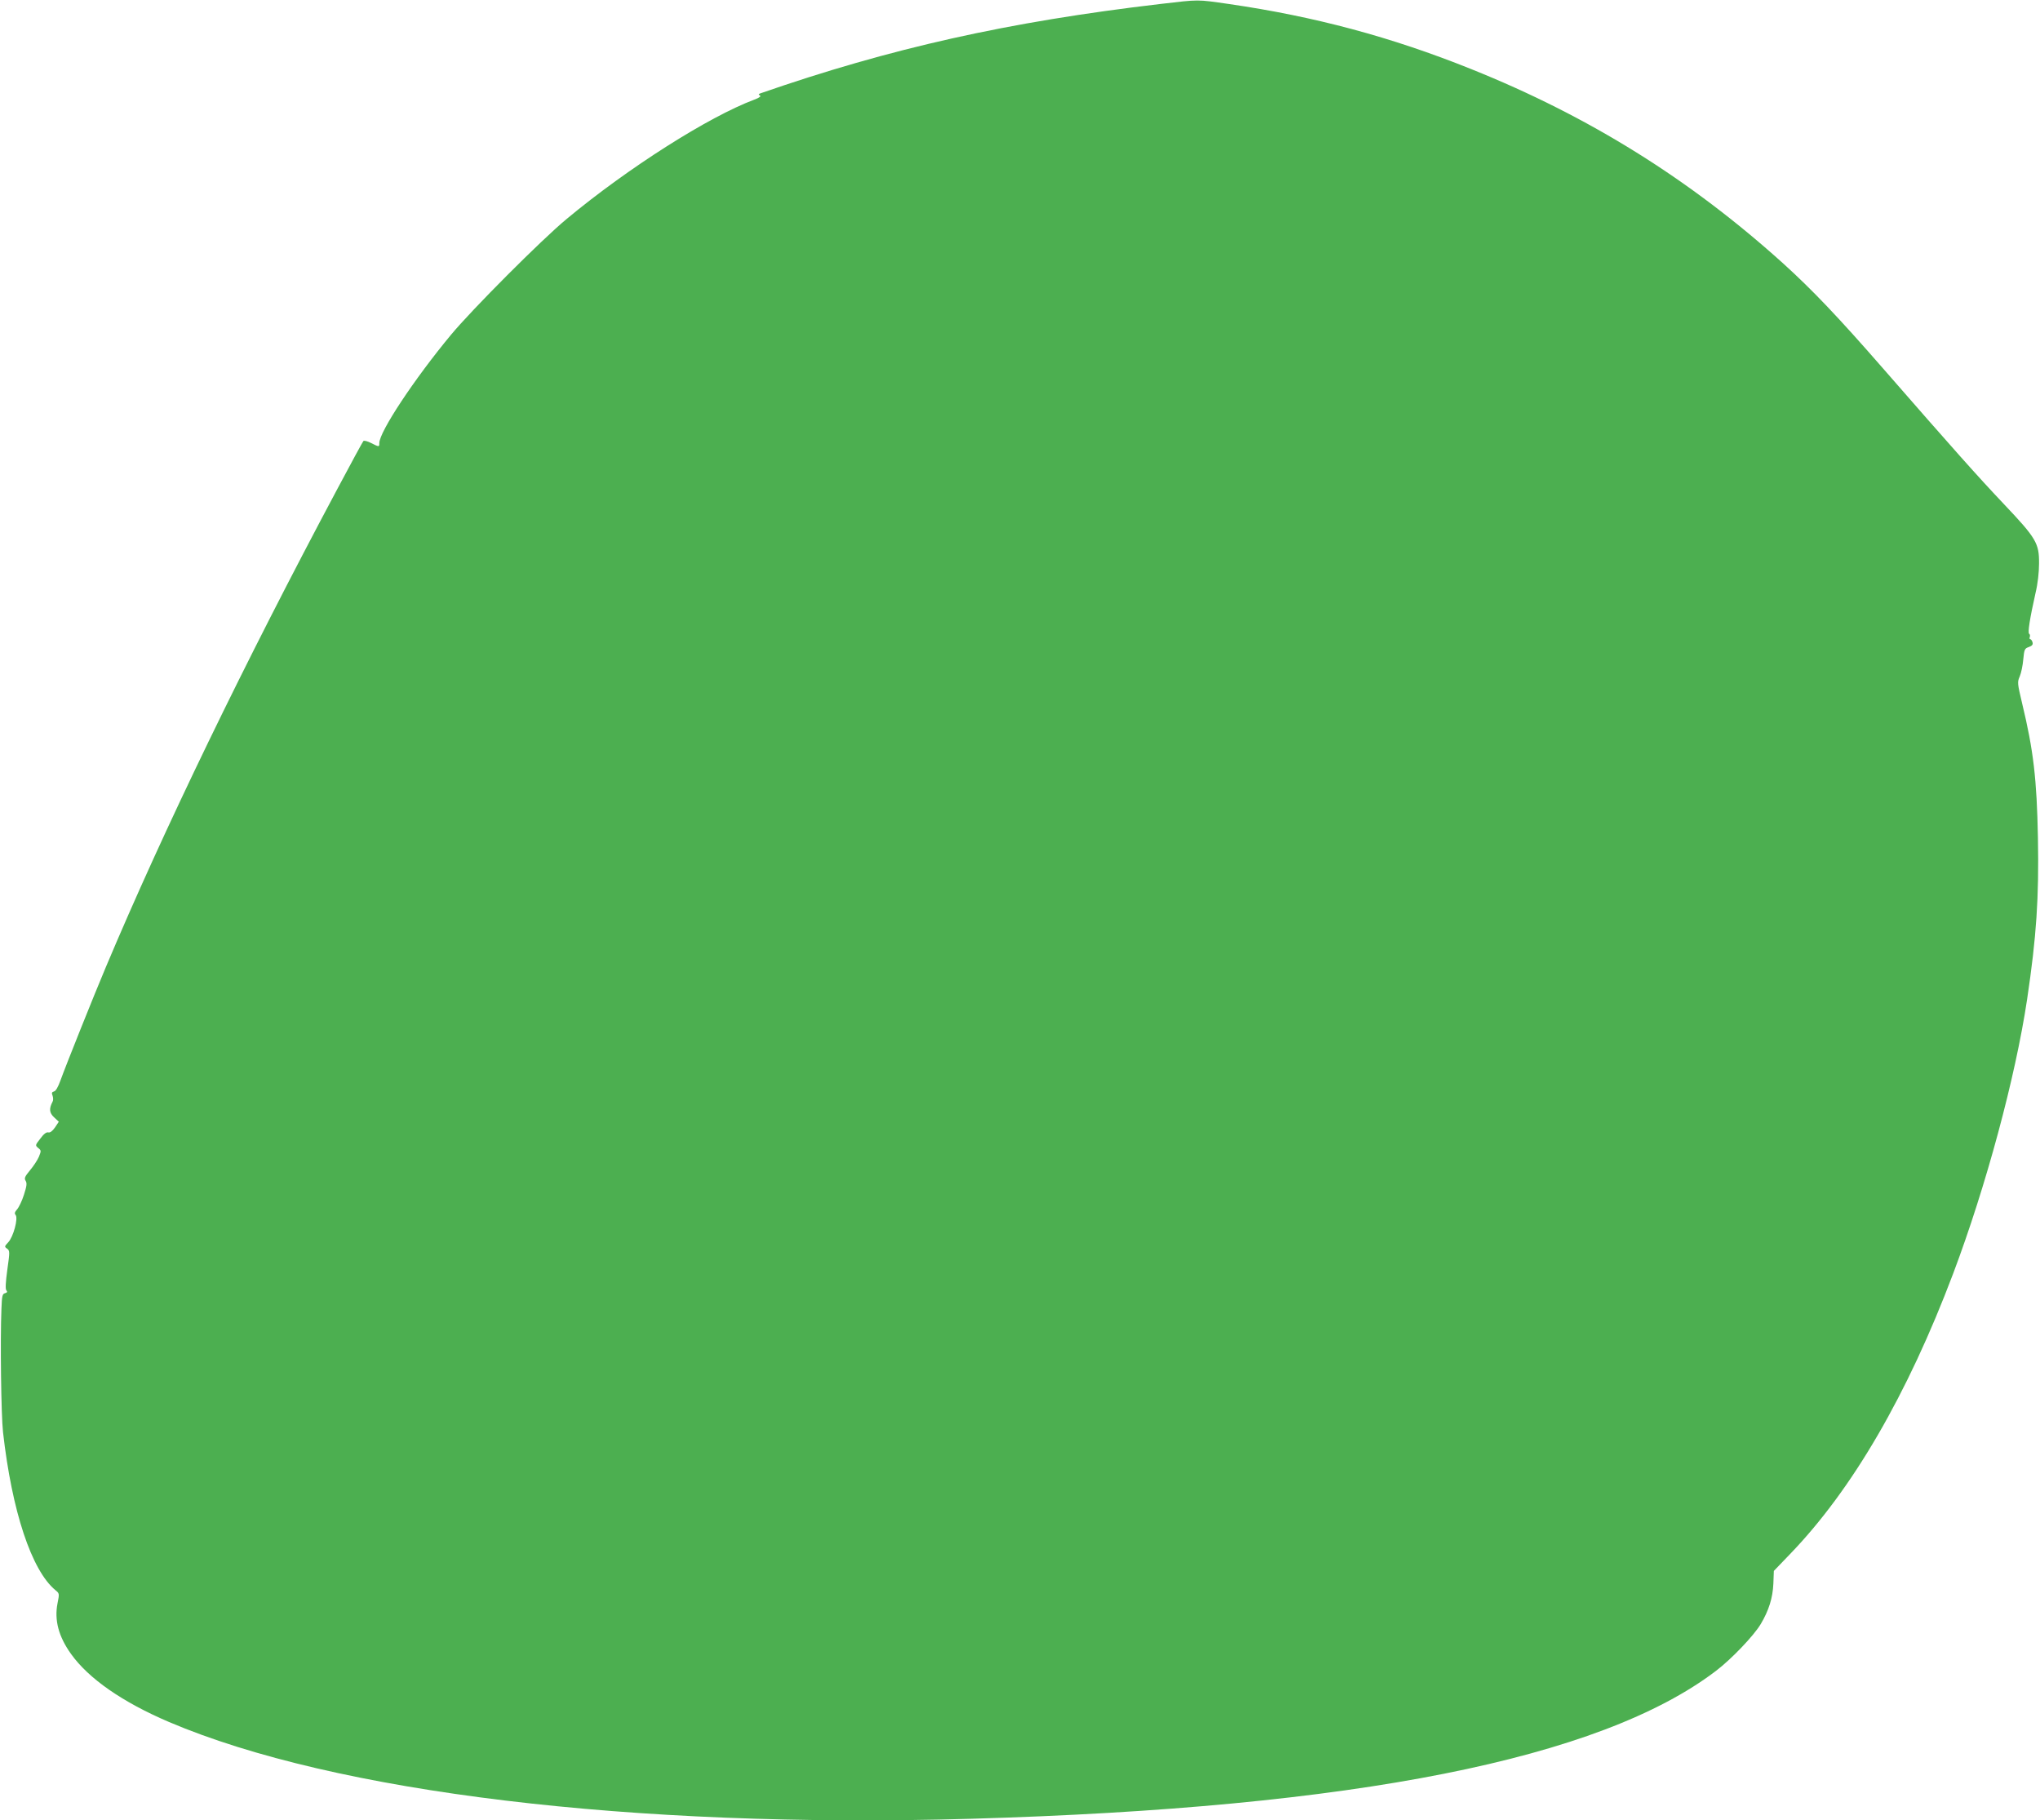 <?xml version="1.0" standalone="no"?>
<!DOCTYPE svg PUBLIC "-//W3C//DTD SVG 20010904//EN"
 "http://www.w3.org/TR/2001/REC-SVG-20010904/DTD/svg10.dtd">
<svg version="1.0" xmlns="http://www.w3.org/2000/svg"
 width="1280pt" height="1142pt" viewBox="0 0 1280 1142"
 preserveAspectRatio="xMidYMid meet">
<g transform="translate(0,1142) scale(0.1,-0.1)"
fill="#4caf50" stroke="none">
<path d="M7280 11395 c-954 -112 -1692 -277 -2510 -561 -11 -4 -12 -7 -2 -13
9 -5 -3 -14 -35 -26 -286 -107 -792 -428 -1178 -749 -157 -130 -593 -567 -725
-726 -230 -277 -450 -609 -450 -680 0 -25 -1 -25 -52 1 -22 11 -44 17 -48 12
-4 -4 -77 -138 -162 -298 -586 -1098 -1091 -2141 -1453 -3000 -76 -180 -251
-617 -286 -714 -14 -39 -29 -66 -40 -68 -14 -4 -16 -10 -9 -27 4 -12 5 -29 0
-37 -23 -44 -21 -70 9 -98 l30 -28 -24 -36 c-16 -23 -31 -34 -42 -31 -12 3
-29 -10 -50 -39 -32 -41 -33 -42 -13 -59 19 -15 19 -18 4 -55 -9 -21 -34 -59
-56 -85 -33 -40 -37 -50 -27 -66 9 -15 7 -32 -11 -88 -12 -38 -32 -79 -43 -91
-15 -17 -17 -26 -9 -35 17 -21 -14 -137 -46 -171 -24 -26 -25 -28 -8 -40 18
-13 18 -19 2 -132 -11 -81 -13 -122 -6 -130 8 -9 5 -14 -9 -18 -16 -4 -19 -16
-22 -98 -8 -196 -2 -668 10 -774 56 -496 179 -867 329 -991 25 -20 25 -22 13
-82 -21 -106 7 -209 84 -317 111 -156 325 -304 616 -428 1041 -443 2906 -668
5029 -607 2410 69 3951 375 4677 928 96 73 237 220 281 294 51 86 75 164 79
253 l3 80 101 105 c391 405 737 1000 1024 1760 206 546 391 1233 464 1720 59
396 75 638 68 1015 -7 367 -28 548 -99 842 -30 127 -31 133 -15 170 9 21 19
69 22 106 6 64 9 69 35 78 21 8 27 15 23 30 -3 10 -9 19 -14 19 -5 0 -6 6 -3
14 3 8 1 17 -4 20 -10 6 4 96 40 256 14 58 22 130 22 185 1 126 -17 158 -218
370 -164 173 -319 347 -762 855 -280 321 -441 490 -624 656 -586 529 -1221
925 -1960 1221 -500 201 -982 330 -1520 408 -204 29 -180 29 -430 0z"/>
</g>
</svg>
